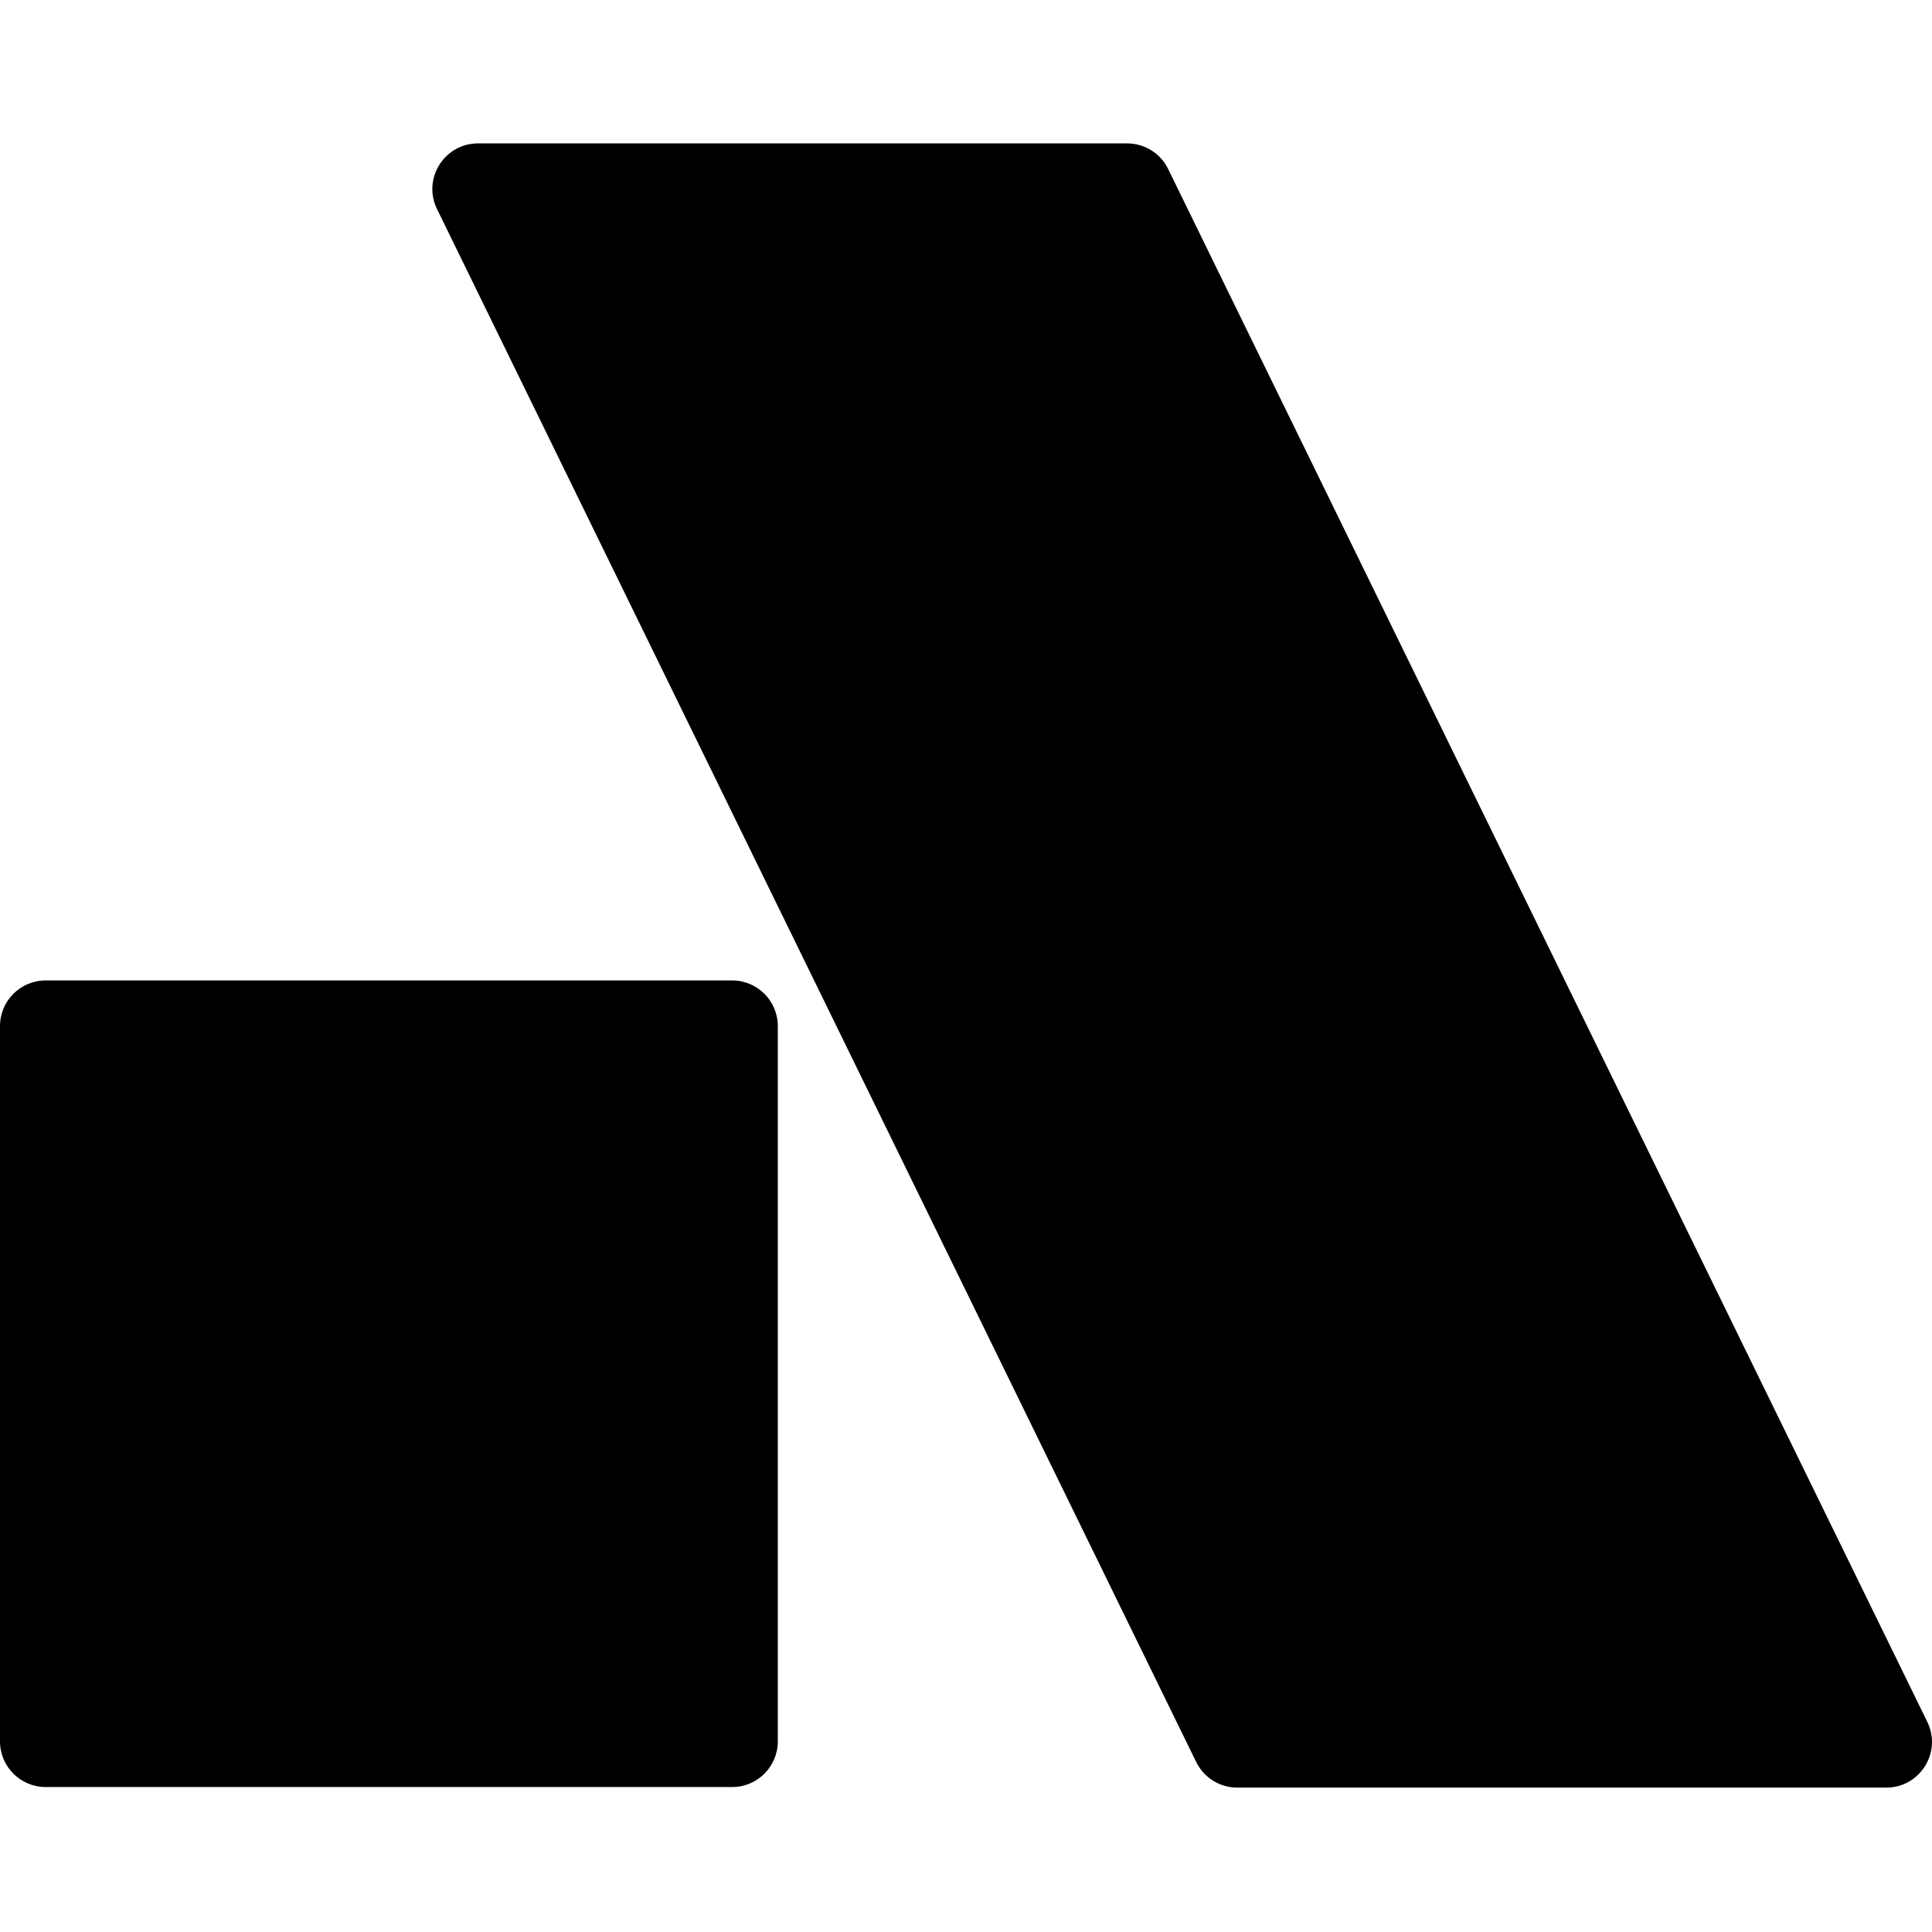 <svg
  width="512"
  height="512"
  viewBox="0 0 512 512"
  fill="none"
  xmlns="http://www.w3.org/2000/svg"
>
  <title>Alberta Real Estate Foundation</title>
  <path
    d="M510.755 456.317C514.685 464.355 508.833 473.731 499.885 473.731H327.873C323.251 473.731 319.033 471.098 317.003 466.945L115.818 55.414C111.889 47.376 117.741 38 126.688 38H298.7C303.322 38 307.541 40.633 309.57 44.786L510.755 456.317Z"
  />
  <path
    d="M0 271.923C0 265.24 5.417 259.823 12.1 259.823H194.026C200.708 259.823 206.126 265.24 206.126 271.923V461.483C206.126 468.166 200.708 473.583 194.026 473.583H12.1C5.417 473.583 0 468.166 0 461.483V271.923Z"
  />
  <style>
    path {
      fill: #000000;
    }
    @media (prefers-color-scheme: dark) {
      path {
        fill: #ffffff;
      }
    }
  </style>
</svg>
